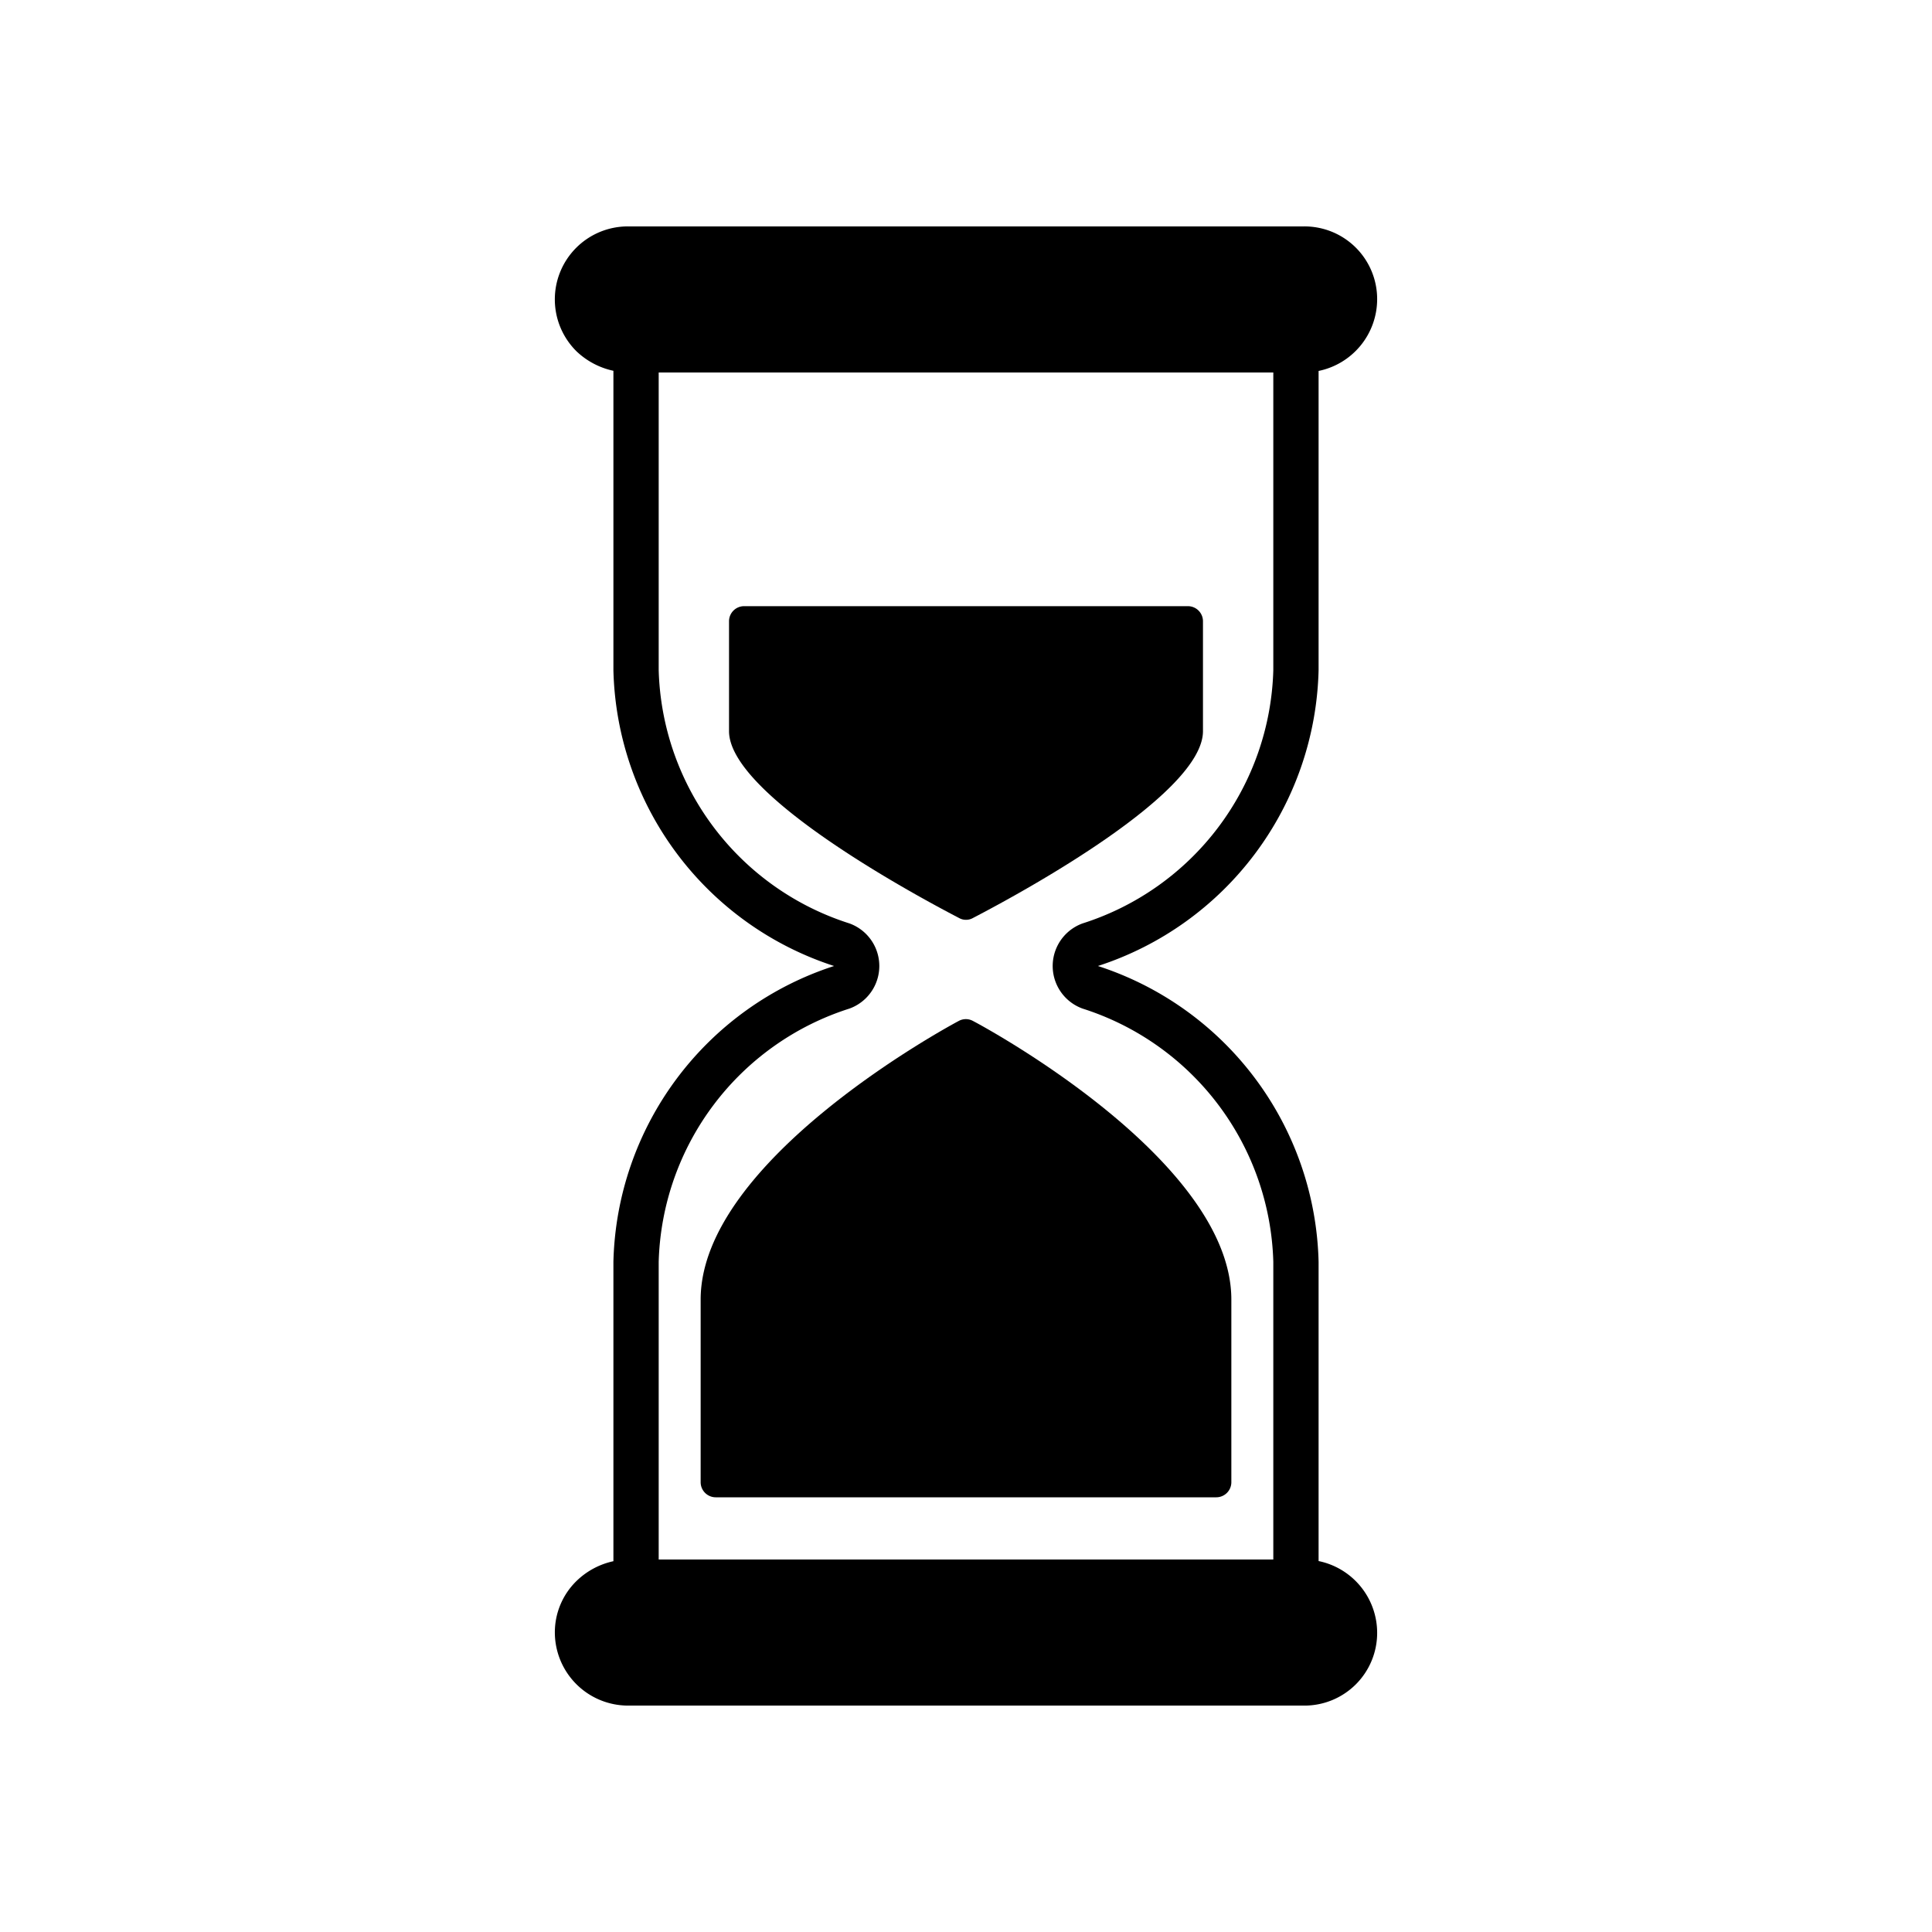 <svg id="glyph" height="512" viewBox="0 0 64 64" width="512" xmlns="http://www.w3.org/2000/svg"><path d="m32 30.47a.465.465 0 0 0 .23-.06c1.79-.93 7.62-4.14 7.62-6.19v-3.64a.5.5 0 0 0 -.5-.5h-14.7a.5.5 0 0 0 -.5.5v3.64c0 2.05 5.83 5.26 7.62 6.19a.465.465 0 0 0 .23.06z"/><path d="m32.23 33.82a.49.49 0 0 0 -.47 0c-.34.18-8.55 4.61-8.55 9.23v6.05a.5.5 0 0 0 .5.5h16.58a.5.5 0 0 0 .5-.5v-6.05c0-4.62-8.21-9.05-8.56-9.23z"/><path d="m43.68 51.712v-9.912a10.568 10.568 0 0 0 -7.31-9.8 10.568 10.568 0 0 0 7.31-9.8v-9.912a2.429 2.429 0 0 0 1.94-2.368 2.407 2.407 0 0 0 -2.42-2.42h-22.4a2.418 2.418 0 0 0 -1.7 4.14 2.543 2.543 0 0 0 1.22.643v9.917a10.568 10.568 0 0 0 7.31 9.8 10.568 10.568 0 0 0 -7.31 9.8v9.917a2.51 2.51 0 0 0 -1.22.653 2.375 2.375 0 0 0 -.72 1.71 2.428 2.428 0 0 0 2.42 2.42h22.4a2.407 2.407 0 0 0 2.42-2.42 2.429 2.429 0 0 0 -1.94-2.368zm-1.5-.052h-20.36v-9.86a9.07 9.07 0 0 1 6.32-8.39 1.5 1.5 0 0 0 0-2.82 9.07 9.07 0 0 1 -6.32-8.39v-9.86h20.36v9.86a9.07 9.07 0 0 1 -6.32 8.39 1.5 1.5 0 0 0 0 2.82 9.07 9.07 0 0 1 6.32 8.39z"/></svg>